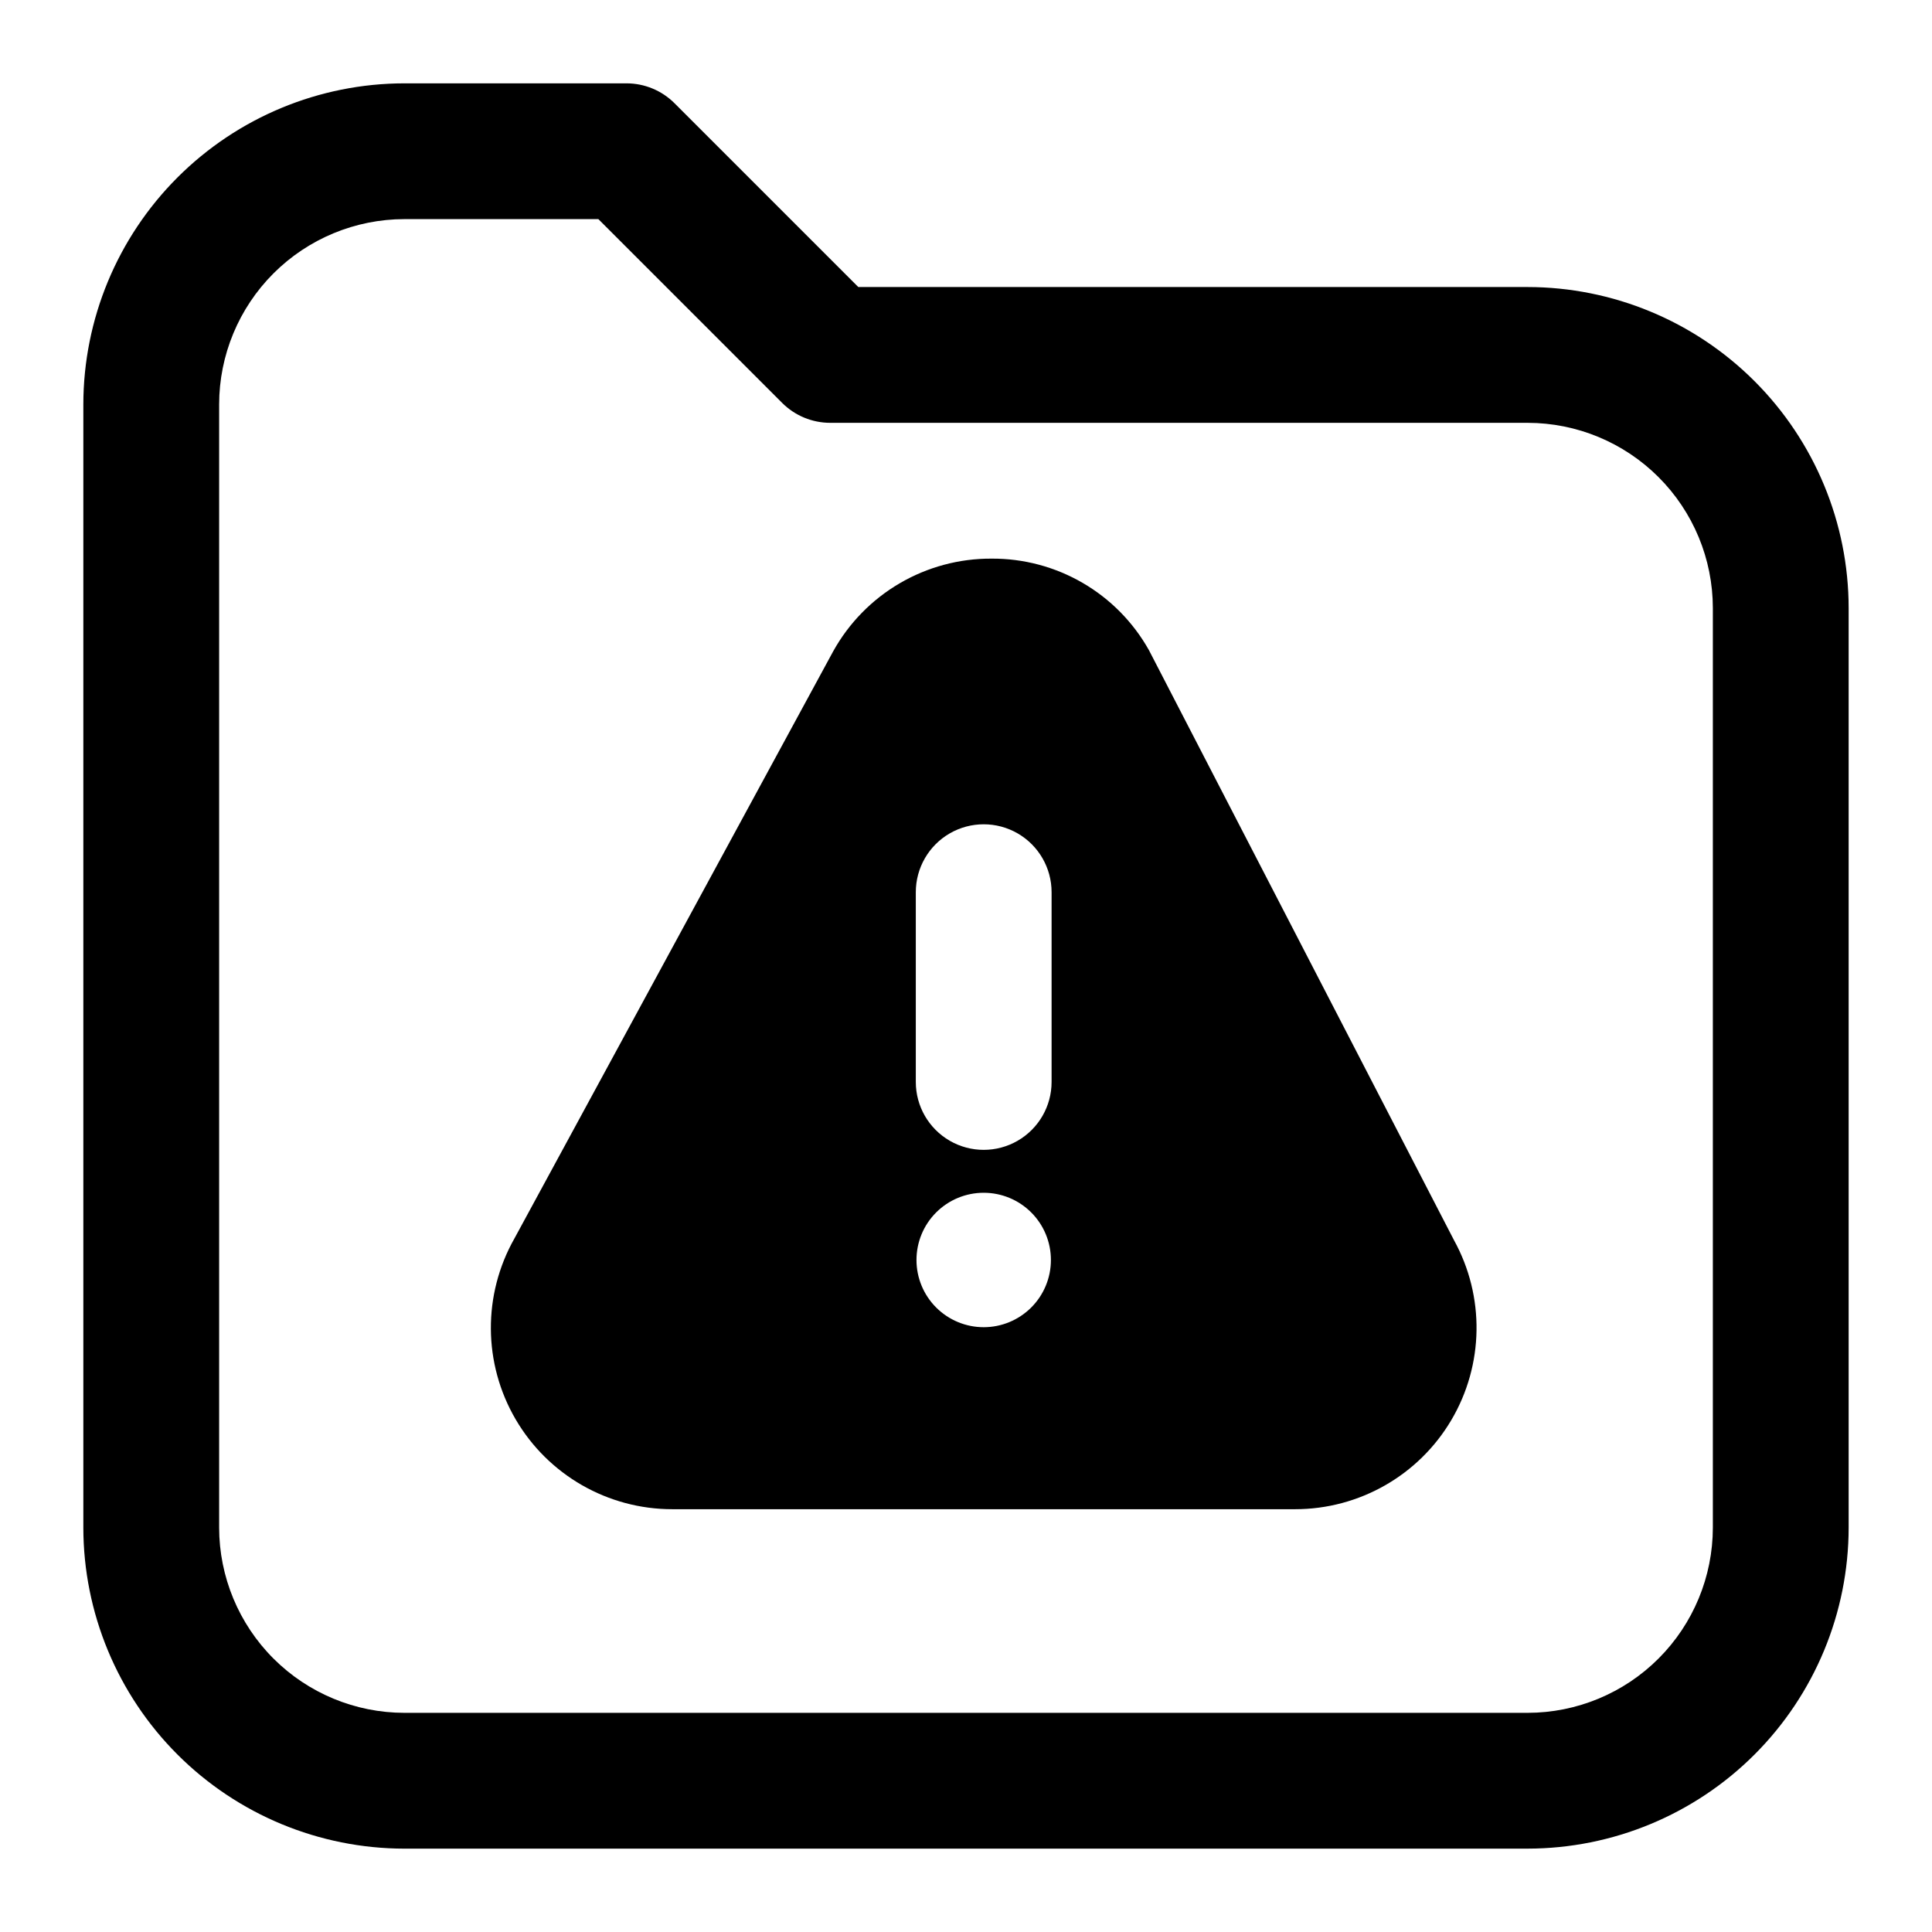 <?xml version="1.0" encoding="UTF-8"?>
<!-- Uploaded to: SVG Repo, www.svgrepo.com, Generator: SVG Repo Mixer Tools -->
<svg fill="#000000" width="800px" height="800px" version="1.1" viewBox="144 144 512 512" xmlns="http://www.w3.org/2000/svg">
 <g>
  <path d="m548.84 633.91h-297.68c-22.555-0.023-44.18-8.996-60.129-24.941-15.949-15.949-24.922-37.574-24.945-60.129v-297.68c0.023-22.555 8.996-44.18 24.945-60.129s37.574-24.922 60.129-24.945h58.871c4.773 0.004 9.348 1.898 12.723 5.273l48.707 48.707h177.38c22.555 0.023 44.18 8.996 60.129 24.945 15.945 15.945 24.918 37.57 24.941 60.125v243.7c-0.023 22.555-8.996 44.18-24.941 60.129-15.949 15.945-37.574 24.918-60.129 24.941zm-297.68-431.84c-13.016 0.012-25.492 5.191-34.695 14.391-9.199 9.203-14.379 21.68-14.391 34.695v297.68c0.012 13.012 5.191 25.488 14.391 34.691 9.203 9.203 21.68 14.379 34.695 14.391h297.68c13.012-0.012 25.488-5.188 34.691-14.391s14.379-21.68 14.391-34.691v-243.7c-0.012-13.012-5.188-25.488-14.391-34.691-9.203-9.203-21.68-14.379-34.691-14.391h-184.83c-4.769-0.004-9.348-1.898-12.723-5.273l-48.707-48.707z"/>
  <path d="m529.33 472.67-80.859-156.39c-4.156-7.398-10.219-13.551-17.559-17.812-7.336-4.262-15.684-6.481-24.168-6.426-8.551-0.039-16.953 2.223-24.332 6.543-7.379 4.32-13.461 10.543-17.609 18.02l-84.48 155.61c-8.426 14.883-8.309 33.121 0.312 47.895 8.617 14.773 24.438 23.852 41.543 23.844h165.04-0.004c17.004 0 32.746-8.977 41.398-23.617s8.926-32.762 0.723-47.656zm-124.64 23.051c-4.727 0-9.254-1.879-12.598-5.219-3.34-3.34-5.215-7.871-5.215-12.594 0-4.727 1.875-9.258 5.215-12.598 3.344-3.34 7.871-5.215 12.598-5.215 4.723 0 9.254 1.875 12.594 5.215 3.344 3.34 5.219 7.871 5.219 12.598 0 4.723-1.875 9.254-5.219 12.594-3.34 3.34-7.871 5.219-12.594 5.219zm17.992-64.992c0 6.43-3.43 12.367-8.996 15.582s-12.426 3.215-17.992 0c-5.566-3.215-8.996-9.152-8.996-15.582v-50.289c0-6.43 3.43-12.371 8.996-15.586 5.566-3.211 12.426-3.211 17.992 0 5.566 3.215 8.996 9.156 8.996 15.586z"/>
 </g>
</svg>